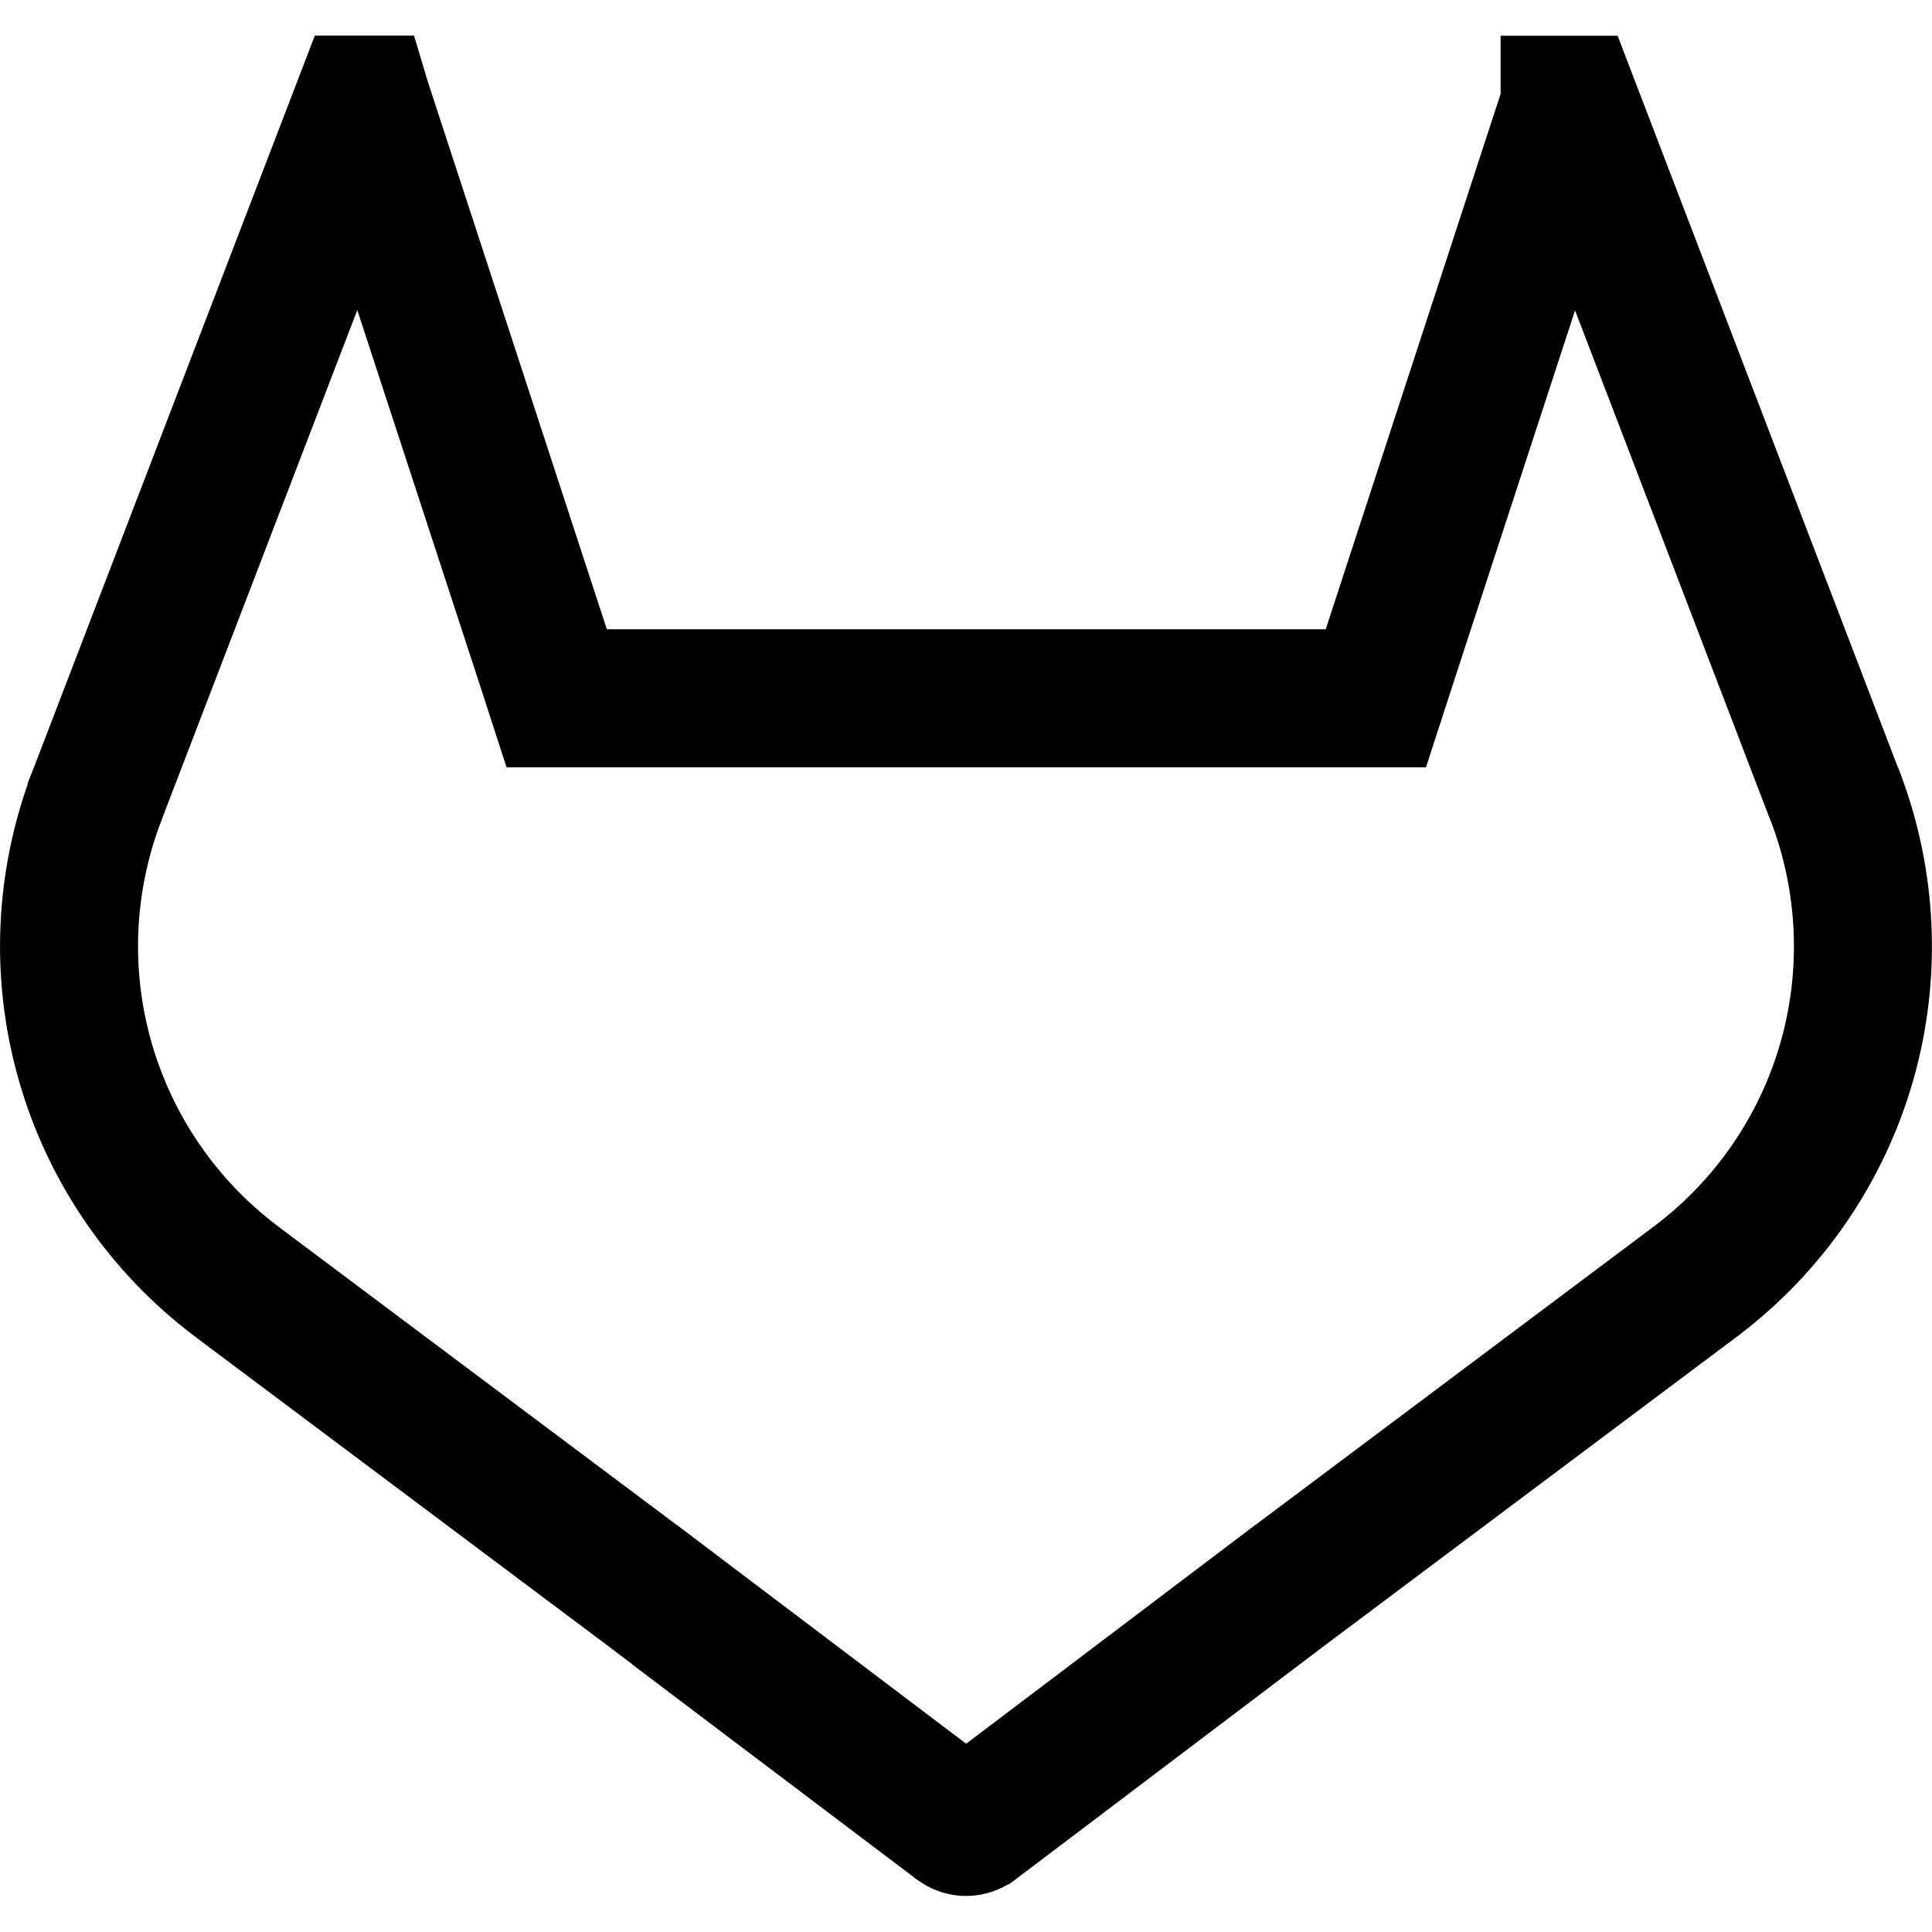 <svg width="14" height="14" viewBox="0 0 14 14" fill="none" xmlns="http://www.w3.org/2000/svg">
<g clip-path="url(#clip0_95_1619)">
<path d="M2.628 0.758L2.631 0.768L2.635 0.778L3.922 4.715L4.034 5.06H9.97L10.082 4.715L11.368 0.778L11.371 0.77L11.374 0.76V0.759H11.378L13.28 5.724L13.281 5.727L13.301 5.776C13.534 6.39 13.563 7.064 13.382 7.695C13.2 8.328 12.818 8.884 12.293 9.281L12.282 9.289L12.281 9.29L9.367 11.473L9.365 11.474L7.93 12.56L7.056 13.221L7.054 13.222C7.038 13.233 7.02 13.239 7.001 13.239C6.982 13.239 6.963 13.233 6.947 13.222L6.946 13.221L6.071 12.56H6.072L4.636 11.474L4.634 11.473L1.731 9.299L1.721 9.291L1.709 9.282C1.183 8.885 0.8 8.328 0.618 7.694C0.436 7.061 0.466 6.386 0.701 5.771V5.769L0.72 5.721L2.625 0.758H2.628Z" stroke="black"/>
</g>
<defs>
<clipPath id="clip0_95_1619">
<rect width="14" height="14" fill="white"/>
</clipPath>
</defs>
</svg>

